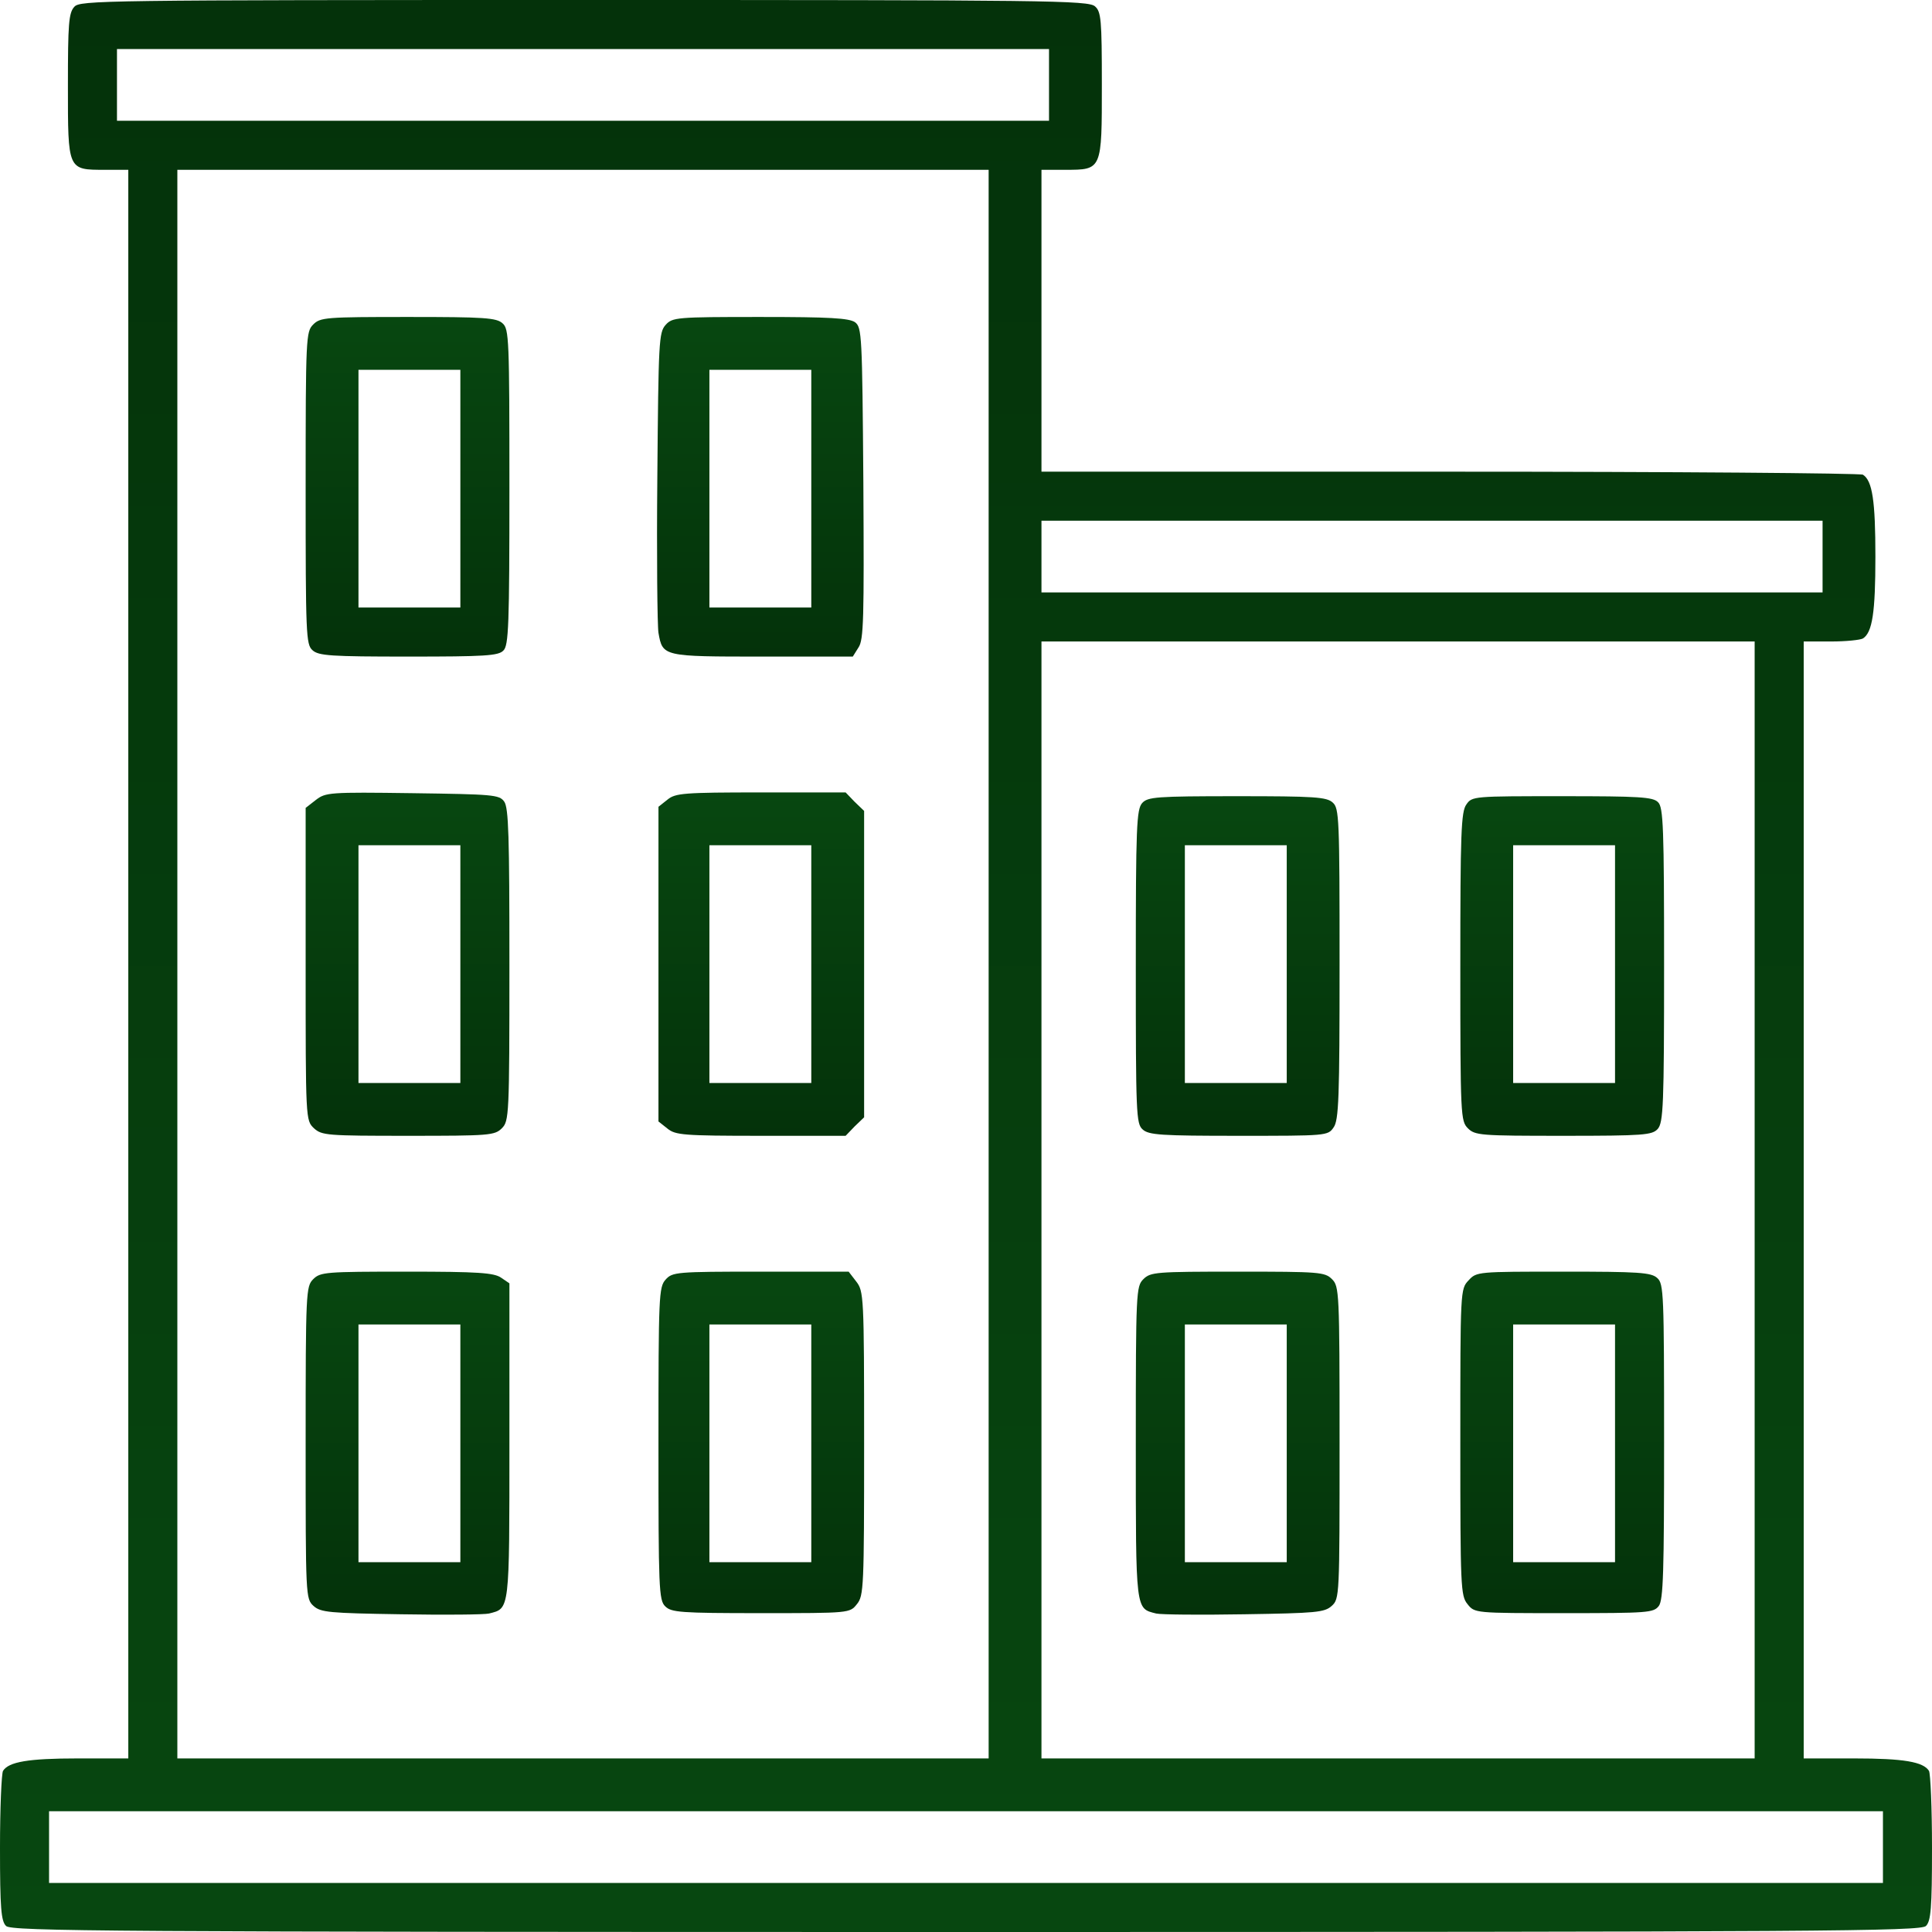 <?xml version="1.0" encoding="UTF-8"?> <svg xmlns="http://www.w3.org/2000/svg" width="512" height="512" viewBox="0 0 512 512" fill="none"><path d="M19.7 1.8C18.2 3.4 18 6.4 18 22.7C18 45.2 17.9 45 27.8 45H34V255.5V466H20.6C7.5 466 2.3 466.9 0.8 469.3C0.4 470 0 479.1 0 489.7C0 505.8 0.3 509.1 1.6 510.4C3 511.8 27.5 512 256 512C484.5 512 509 511.8 510.4 510.4C511.7 509.1 512 505.8 512 489.7C512 479.1 511.6 470 511.2 469.3C509.7 466.9 504.5 466 491.4 466H478V318V170H485.3C489.2 170 493 169.6 493.7 169.2C496.2 167.6 497 162.3 497 147.5C497 132.7 496.2 127.4 493.7 125.8C493 125.4 443.8 125 384.3 125H276V85V45H282.3C292.1 45 292 45.1 292 22.3C292 5.2 291.8 3.1 290.2 1.7C288.5 0.1 277.7 -7.62939e-06 154.8 -7.62939e-06C26.7 -7.62939e-06 21.2 0.1 19.7 1.8ZM278 22.5V32H154.5H31V22.5V13H154.5H278V22.5ZM262 255.5V466H154.5H47V255.5V45H154.5H262V255.5ZM483 147.5V157H379.5H276V147.5V138H379.5H483V147.5ZM465 318V466H370.5H276V318V170H370.5H465V318ZM499 489.5V499H256H13V489.5V480H256H499V489.5Z" fill="url(#paint0_linear_400_16)"></path><path d="M83 86C81.1 87.9 81 89.3 81 129.3C81 168.1 81.1 170.8 82.8 172.3C84.4 173.8 87.7 174 108.3 174C128.4 174 132.1 173.8 133.4 172.4C134.8 171.1 135 165.7 135 129.1C135 89.9 134.9 87.2 133.2 85.7C131.6 84.2 128.3 84 108.2 84C86.3 84 84.9 84.1 83 86ZM122 129.5V161H108.5H95V129.5V98H108.5H122V129.5Z" fill="url(#paint1_linear_400_16)"></path><path d="M176.4 86.1C174.6 88.1 174.5 90.5 174.2 126.4C174 147.3 174.2 165.9 174.5 167.7C175.6 174 175.7 174 202 174H226L227.5 171.6C228.9 169.6 229 164 228.8 128C228.5 88.6 228.4 86.8 226.6 85.4C225 84.3 219.9 84 201.5 84C179.2 84 178.2 84.1 176.4 86.1ZM215 129.5V161H201.5H188V129.5V98H201.5H215V129.5Z" fill="url(#paint2_linear_400_16)"></path><path d="M83.7 212L81 214.1V255.5C81 296.8 81 296.9 83.2 299C85.3 300.9 86.6 301 108.2 301C129.7 301 131.1 300.9 133 299C134.9 297.1 135 295.7 135 255.7C135 221.6 134.8 214 133.6 212.4C132.3 210.6 130.6 210.5 109.3 210.2C87.2 209.9 86.3 210 83.7 212ZM122 255.5V287H108.5H95V255.5V224H108.5H122V255.5Z" fill="url(#paint3_linear_400_16)"></path><path d="M176.9 211.9L174.5 213.8V255.5V297.2L176.9 299.1C179 300.8 181.1 301 201.7 301H224.1L226.5 298.5L229 296.1V255.5V214.9L226.5 212.5L224.1 210H201.7C181.1 210 179 210.2 176.9 211.9ZM215 255.5V287H201.5H188V255.5V224H201.5H215V255.5Z" fill="url(#paint4_linear_400_16)"></path><path d="M83 339C81.1 340.9 81 342.3 81 382.3C81 423.1 81 423.7 83.1 425.6C85 427.3 87.2 427.5 106.3 427.8C117.9 428 128.4 427.9 129.6 427.6C135.1 426.2 135 427.3 135 382V340.1L132.8 338.6C130.9 337.3 126.8 337 107.8 337C86.3 337 84.9 337.1 83 339ZM122 382.5V414H108.5H95V382.5V351H108.5H122V382.5Z" fill="url(#paint5_linear_400_16)"></path><path d="M176.4 339.1C174.6 341.1 174.5 343.3 174.5 382.6C174.5 420.9 174.6 424.1 176.3 425.7C177.9 427.3 180.3 427.5 201.6 427.5C225.2 427.5 225.2 427.5 227.1 425.1C228.9 422.9 229 420.7 229 382.5C229 343.3 228.9 342.2 226.9 339.6L224.9 337H201.6C179.2 337 178.2 337.1 176.4 339.1ZM215 382.5V414H201.5H188V382.5V351H201.5H215V382.5Z" fill="url(#paint6_linear_400_16)"></path><path d="M302.7 212.8C301.2 214.5 301 218.9 301 256.2C301 295.1 301.1 297.8 302.8 299.3C304.4 300.8 307.7 301 328.3 301C351.5 301 351.9 301 353.4 298.8C354.8 296.9 355 291 355 255.4C355 216.9 354.9 214.2 353.2 212.7C351.6 211.2 348.3 211 327.8 211C306.3 211 304.2 211.2 302.7 212.8ZM341 255.5V287H327.5H314V255.5V224H327.5H341V255.5Z" fill="url(#paint7_linear_400_16)"></path><path d="M388.6 213.2C387.2 215.1 387 220.9 387 256.2C387 295.7 387.1 297.1 389 299C390.9 300.9 392.3 301 414.3 301C435.7 301 437.8 300.8 439.3 299.2C440.8 297.5 441 293 441 255.7C441 219.3 440.8 213.9 439.4 212.6C438.1 211.2 434.4 211 414 211C390.5 211 390.1 211 388.6 213.2ZM428 255.5V287H414.5H401V255.5V224H414.5H428V255.5Z" fill="url(#paint8_linear_400_16)"></path><path d="M303 339C301.1 340.9 301 342.3 301 382.4C301 427.3 300.9 426.2 306.4 427.6C307.6 427.9 318.1 428 329.7 427.8C348.8 427.5 351 427.3 352.9 425.6C355 423.7 355 423.1 355 382.3C355 342.3 354.9 340.9 353 339C351.1 337.1 349.7 337 328 337C306.3 337 304.9 337.1 303 339ZM341 382.5V414H327.5H314V382.5V351H327.5H341V382.5Z" fill="url(#paint9_linear_400_16)"></path><path d="M389.2 339.3C387 341.6 387 341.9 387 382.2C387 420.7 387.1 422.9 388.9 425.1C390.8 427.5 390.8 427.5 414.5 427.5C436.8 427.5 438.2 427.4 439.6 425.6C440.8 424 441 416.4 441 382C441 342.9 440.9 340.2 439.2 338.7C437.6 337.2 434.3 337 414.3 337C391.6 337 391.3 337 389.2 339.3ZM428 382.5V414H414.5H401V382.5V351H414.5H428V382.5Z" fill="url(#paint10_linear_400_16)"></path><defs><linearGradient id="paint0_linear_400_16" x1="256" y1="512" x2="256" y2="0" gradientUnits="userSpaceOnUse"><stop stop-color="#074710"></stop><stop offset="1" stop-color="#04320A"></stop></linearGradient><linearGradient id="paint1_linear_400_16" x1="108" y1="84" x2="108" y2="174" gradientUnits="userSpaceOnUse"><stop stop-color="#074710"></stop><stop offset="1" stop-color="#04320A"></stop></linearGradient><linearGradient id="paint2_linear_400_16" x1="201.499" y1="84" x2="201.499" y2="174" gradientUnits="userSpaceOnUse"><stop stop-color="#074710"></stop><stop offset="1" stop-color="#04320A"></stop></linearGradient><linearGradient id="paint3_linear_400_16" x1="108" y1="210.073" x2="108" y2="301" gradientUnits="userSpaceOnUse"><stop stop-color="#074710"></stop><stop offset="1" stop-color="#04320A"></stop></linearGradient><linearGradient id="paint4_linear_400_16" x1="201.75" y1="210" x2="201.75" y2="301" gradientUnits="userSpaceOnUse"><stop stop-color="#074710"></stop><stop offset="1" stop-color="#04320A"></stop></linearGradient><linearGradient id="paint5_linear_400_16" x1="108" y1="337" x2="108" y2="427.904" gradientUnits="userSpaceOnUse"><stop stop-color="#074710"></stop><stop offset="1" stop-color="#04320A"></stop></linearGradient><linearGradient id="paint6_linear_400_16" x1="201.75" y1="337" x2="201.75" y2="427.5" gradientUnits="userSpaceOnUse"><stop stop-color="#074710"></stop><stop offset="1" stop-color="#04320A"></stop></linearGradient><linearGradient id="paint7_linear_400_16" x1="328" y1="211" x2="328" y2="301" gradientUnits="userSpaceOnUse"><stop stop-color="#074710"></stop><stop offset="1" stop-color="#04320A"></stop></linearGradient><linearGradient id="paint8_linear_400_16" x1="414" y1="211" x2="414" y2="301" gradientUnits="userSpaceOnUse"><stop stop-color="#074710"></stop><stop offset="1" stop-color="#04320A"></stop></linearGradient><linearGradient id="paint9_linear_400_16" x1="328" y1="337" x2="328" y2="427.904" gradientUnits="userSpaceOnUse"><stop stop-color="#074710"></stop><stop offset="1" stop-color="#04320A"></stop></linearGradient><linearGradient id="paint10_linear_400_16" x1="414" y1="337" x2="414" y2="427.5" gradientUnits="userSpaceOnUse"><stop stop-color="#074710"></stop><stop offset="1" stop-color="#04320A"></stop></linearGradient></defs></svg> 